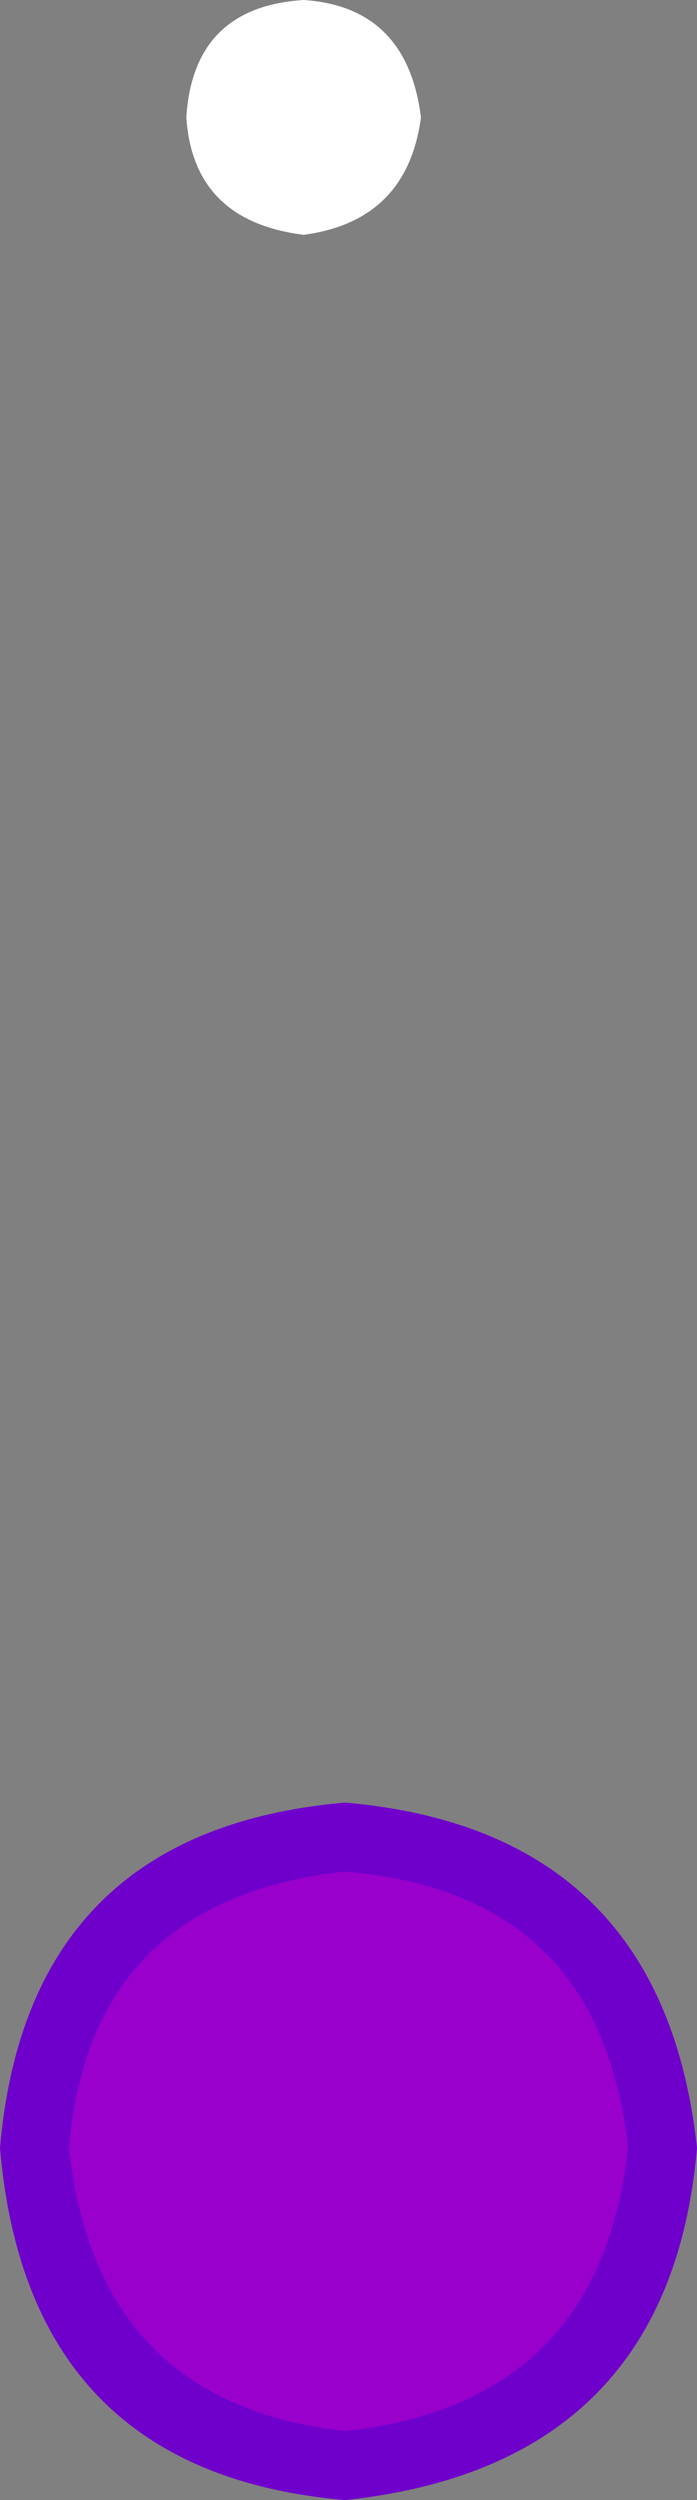 <?xml version="1.0" encoding="UTF-8" standalone="no"?>
<svg xmlns:xlink="http://www.w3.org/1999/xlink" height="18.1px" width="5.05px" xmlns="http://www.w3.org/2000/svg">
  <rect width="100%" height="100%" fill="#808080" stroke="none"/>
  <g transform="matrix(1.0, 0.0, 0.0, 1.0, 39.9, -24.15)">
    <path d="M-36.85 25.0 Q-36.95 25.75 -37.7 25.85 -38.5 25.75 -38.55 25.0 -38.5 24.2 -37.7 24.15 -36.95 24.2 -36.85 25.0" fill="#ffffff" fill-rule="evenodd" stroke="none"/>
    <path d="M-35.1 39.7 Q-35.3 41.8 -37.4 42.0 -39.45 41.8 -39.65 39.7 -39.45 37.65 -37.4 37.45 -35.3 37.65 -35.1 39.7" fill="#9900cc" fill-rule="evenodd" stroke="none"/>
    <path d="M-34.85 39.7 Q-35.05 42.0 -37.4 42.25 -39.7 42.05 -39.9 39.7 -39.7 37.4 -37.4 37.2 -35.1 37.4 -34.85 39.7 M-39.4 39.7 Q-39.2 41.55 -37.4 41.75 -35.55 41.55 -35.35 39.7 -35.55 37.85 -37.4 37.7 -39.25 37.9 -39.4 39.7" fill="#6f00cc" fill-rule="evenodd" stroke="none"/>
  </g>
</svg>

